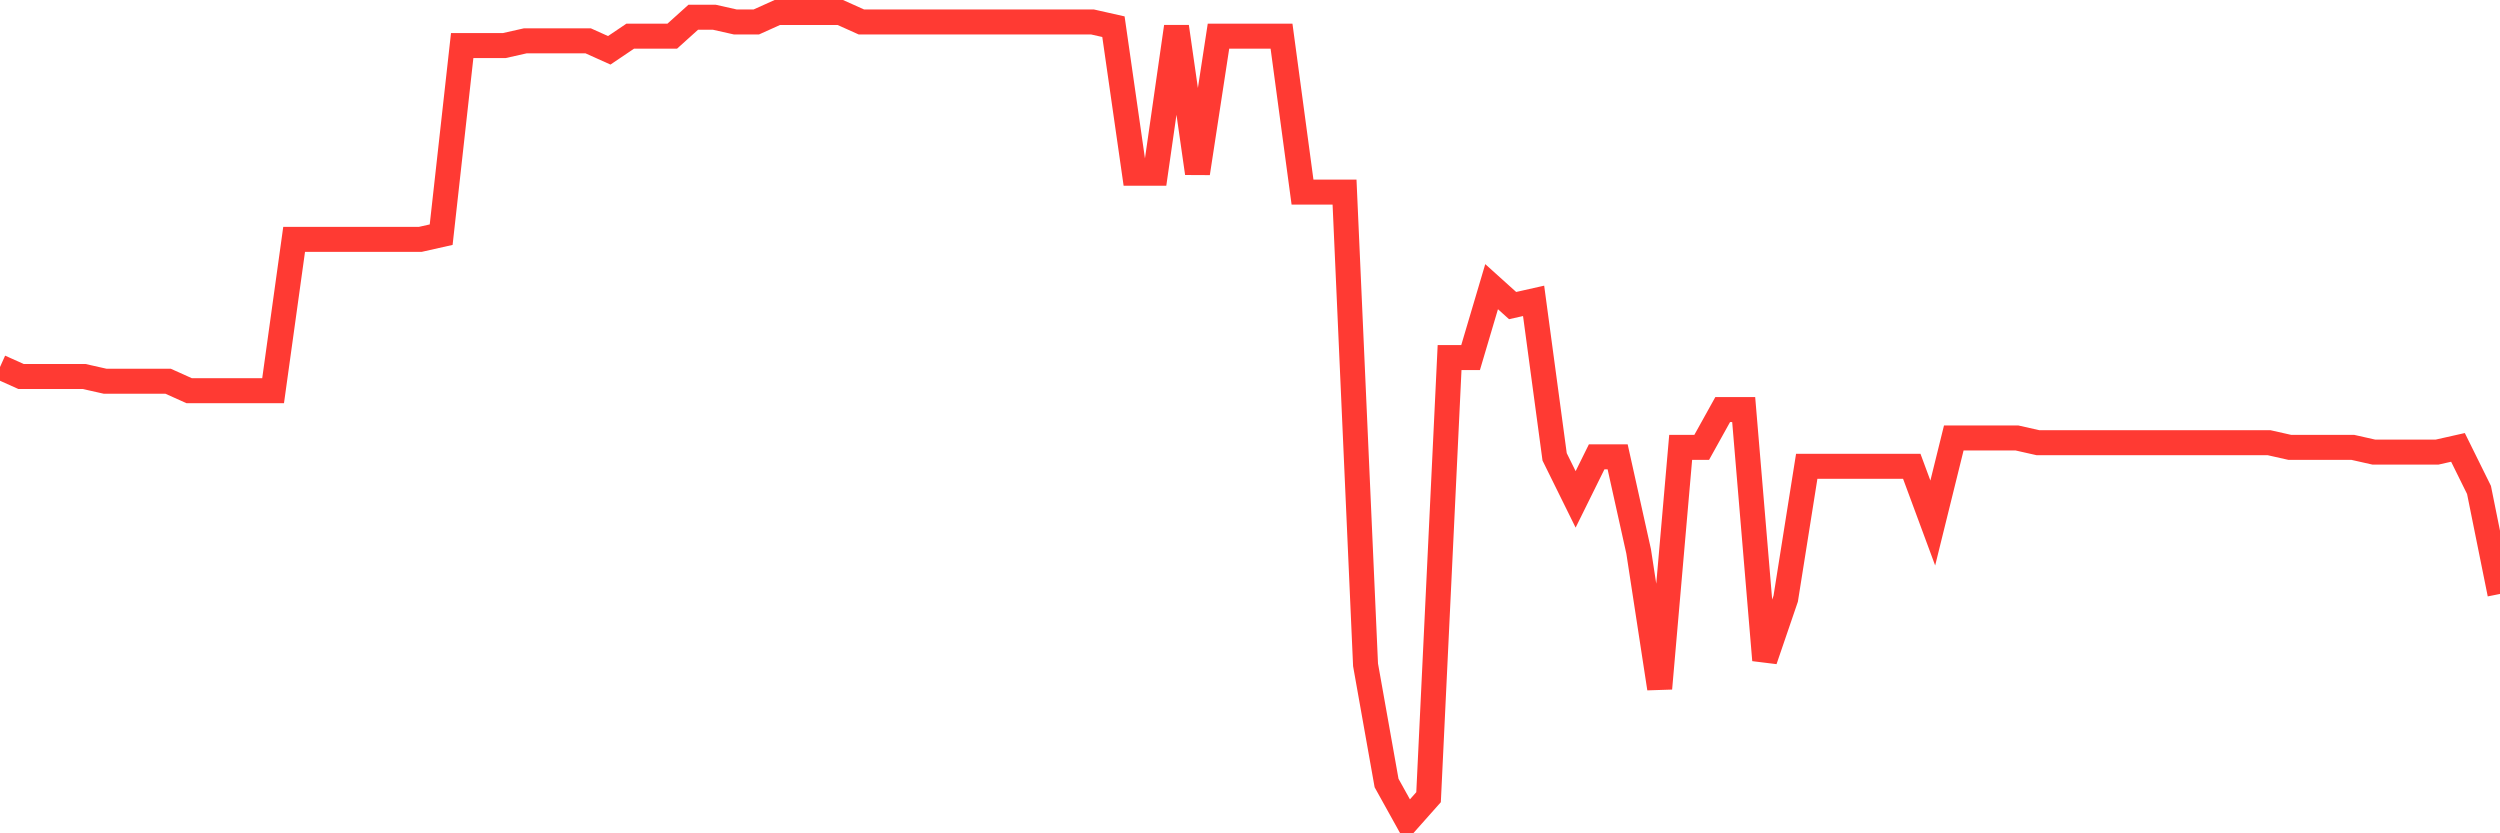 <svg
  xmlns="http://www.w3.org/2000/svg"
  xmlns:xlink="http://www.w3.org/1999/xlink"
  width="120"
  height="40"
  viewBox="0 0 120 40"
  preserveAspectRatio="none"
>
  <polyline
    points="0,17.618 1.008,18.071 2.017,18.071 3.025,18.071 4.034,18.071 5.042,18.298 6.05,18.298 7.059,18.298 8.067,18.298 9.076,18.752 10.084,18.752 11.092,18.752 12.101,18.752 13.109,18.752 14.118,11.491 15.126,11.491 16.134,11.491 17.143,11.491 18.151,11.491 19.16,11.491 20.168,11.491 21.176,11.264 22.185,2.188 23.193,2.188 24.202,2.188 25.21,1.961 26.218,1.961 27.227,1.961 28.235,1.961 29.244,2.415 30.252,1.735 31.261,1.735 32.269,1.735 33.277,0.827 34.286,0.827 35.294,1.054 36.303,1.054 37.311,0.6 38.319,0.6 39.328,0.6 40.336,0.6 41.345,1.054 42.353,1.054 43.361,1.054 44.37,1.054 45.378,1.054 46.387,1.054 47.395,1.054 48.403,1.054 49.412,1.054 50.42,1.054 51.429,1.054 52.437,1.054 53.445,1.281 54.454,8.315 55.462,8.315 56.471,1.281 57.479,8.315 58.487,1.735 59.496,1.735 60.504,1.735 61.513,1.735 62.521,9.222 63.529,9.222 64.538,9.222 65.546,31.912 66.555,37.585 67.563,39.4 68.571,38.265 69.58,17.164 70.588,17.164 71.597,13.76 72.605,14.668 73.613,14.441 74.622,21.929 75.63,23.971 76.639,21.929 77.647,21.929 78.655,26.467 79.664,33.047 80.672,21.475 81.681,21.475 82.689,19.66 83.697,19.66 84.706,31.685 85.714,28.736 86.723,22.382 87.731,22.382 88.739,22.382 89.748,22.382 90.756,22.382 91.765,22.382 92.773,25.105 93.782,21.021 94.79,21.021 95.798,21.021 96.807,21.021 97.815,21.248 98.824,21.248 99.832,21.248 100.84,21.248 101.849,21.248 102.857,21.248 103.866,21.248 104.874,21.248 105.882,21.248 106.891,21.248 107.899,21.248 108.908,21.248 109.916,21.475 110.924,21.475 111.933,21.475 112.941,21.475 113.95,21.702 114.958,21.702 115.966,21.702 116.975,21.702 117.983,21.475 118.992,23.517 120,28.509"
    fill="none"
    stroke="#ff3a33"
    stroke-width="1.2"
  >
  </polyline>
</svg>